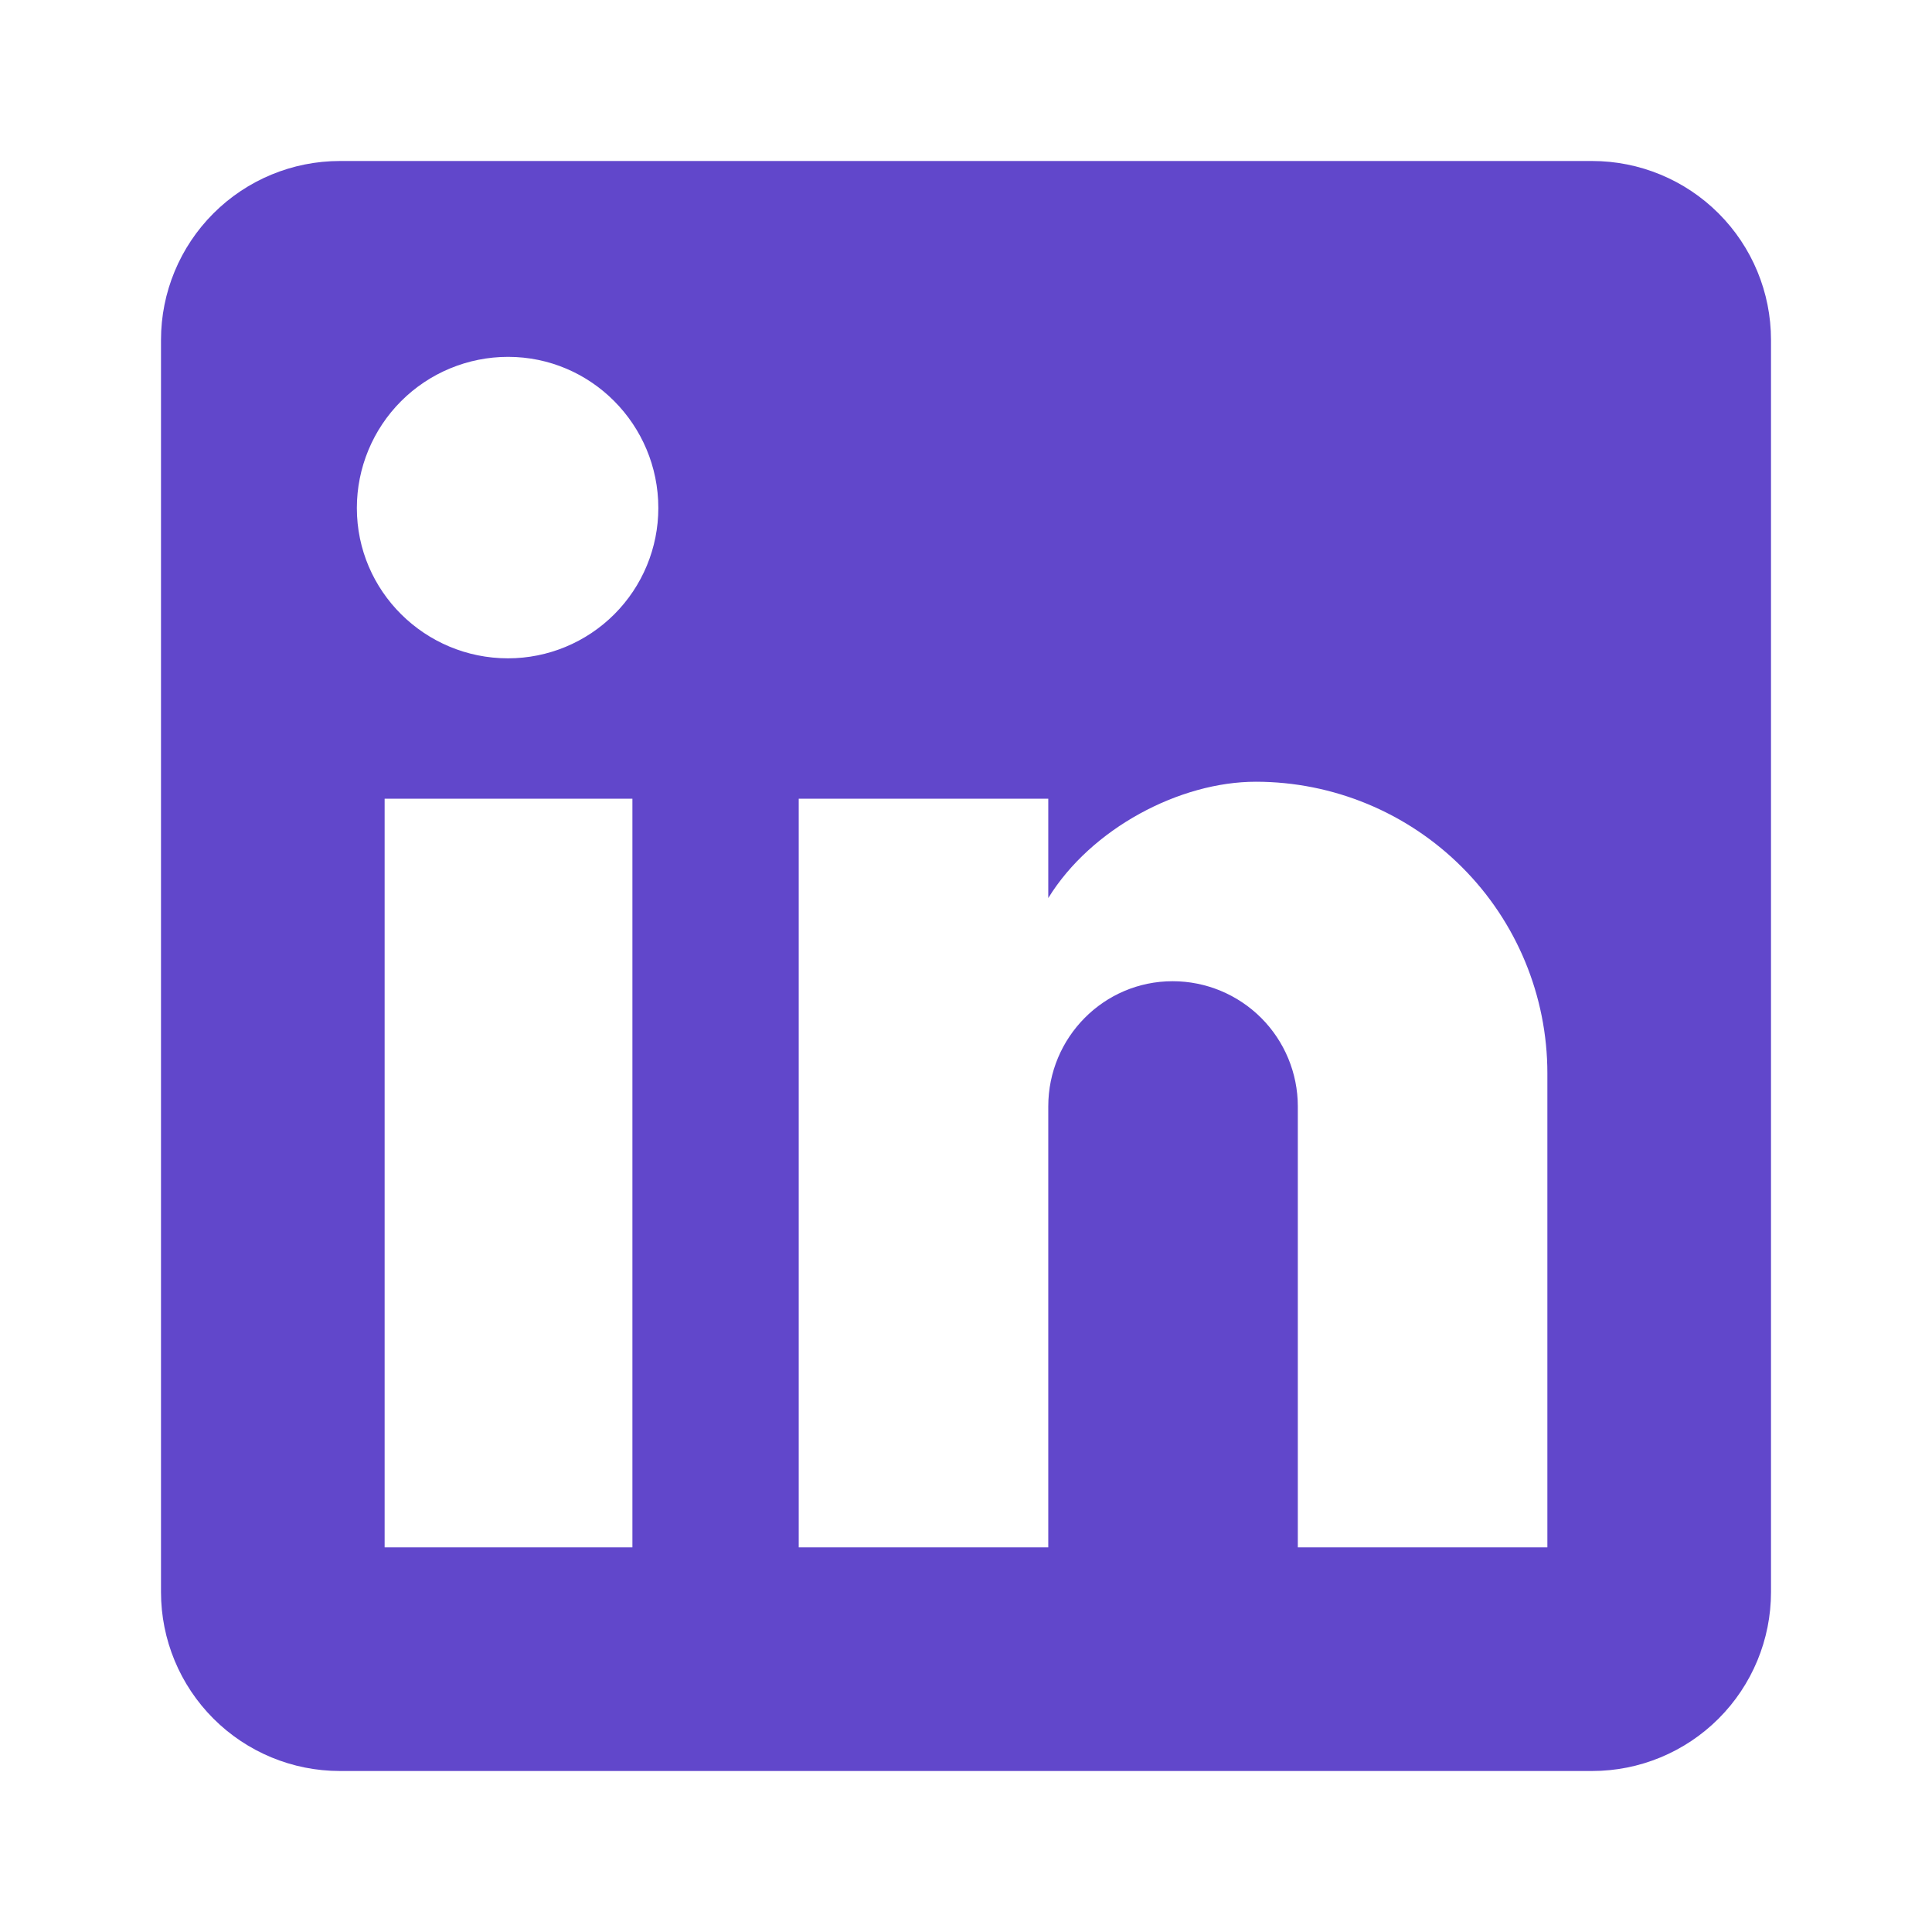 <svg width="24" height="24" viewBox="0 0 24 24" fill="none" xmlns="http://www.w3.org/2000/svg">
<path d="M19.778 2C20.367 2 20.932 2.234 21.349 2.651C21.766 3.068 22 3.633 22 4.222V19.778C22 20.367 21.766 20.932 21.349 21.349C20.932 21.766 20.367 22 19.778 22H4.222C3.633 22 3.068 21.766 2.651 21.349C2.234 20.932 2 20.367 2 19.778V4.222C2 3.633 2.234 3.068 2.651 2.651C3.068 2.234 3.633 2 4.222 2H19.778ZM19.222 19.222V13.333C19.222 12.373 18.841 11.451 18.161 10.772C17.482 10.093 16.561 9.711 15.6 9.711C14.656 9.711 13.556 10.289 13.022 11.156V9.922H9.922V19.222H13.022V13.744C13.022 12.889 13.711 12.189 14.567 12.189C14.979 12.189 15.375 12.353 15.667 12.645C15.958 12.936 16.122 13.332 16.122 13.744V19.222H19.222ZM6.311 8.178C6.806 8.178 7.281 7.981 7.631 7.631C7.981 7.281 8.178 6.806 8.178 6.311C8.178 5.278 7.344 4.433 6.311 4.433C5.813 4.433 5.335 4.631 4.983 4.983C4.631 5.335 4.433 5.813 4.433 6.311C4.433 7.344 5.278 8.178 6.311 8.178ZM7.856 19.222V9.922H4.778V19.222H7.856Z" fill="#6147CB"/>
</svg>
